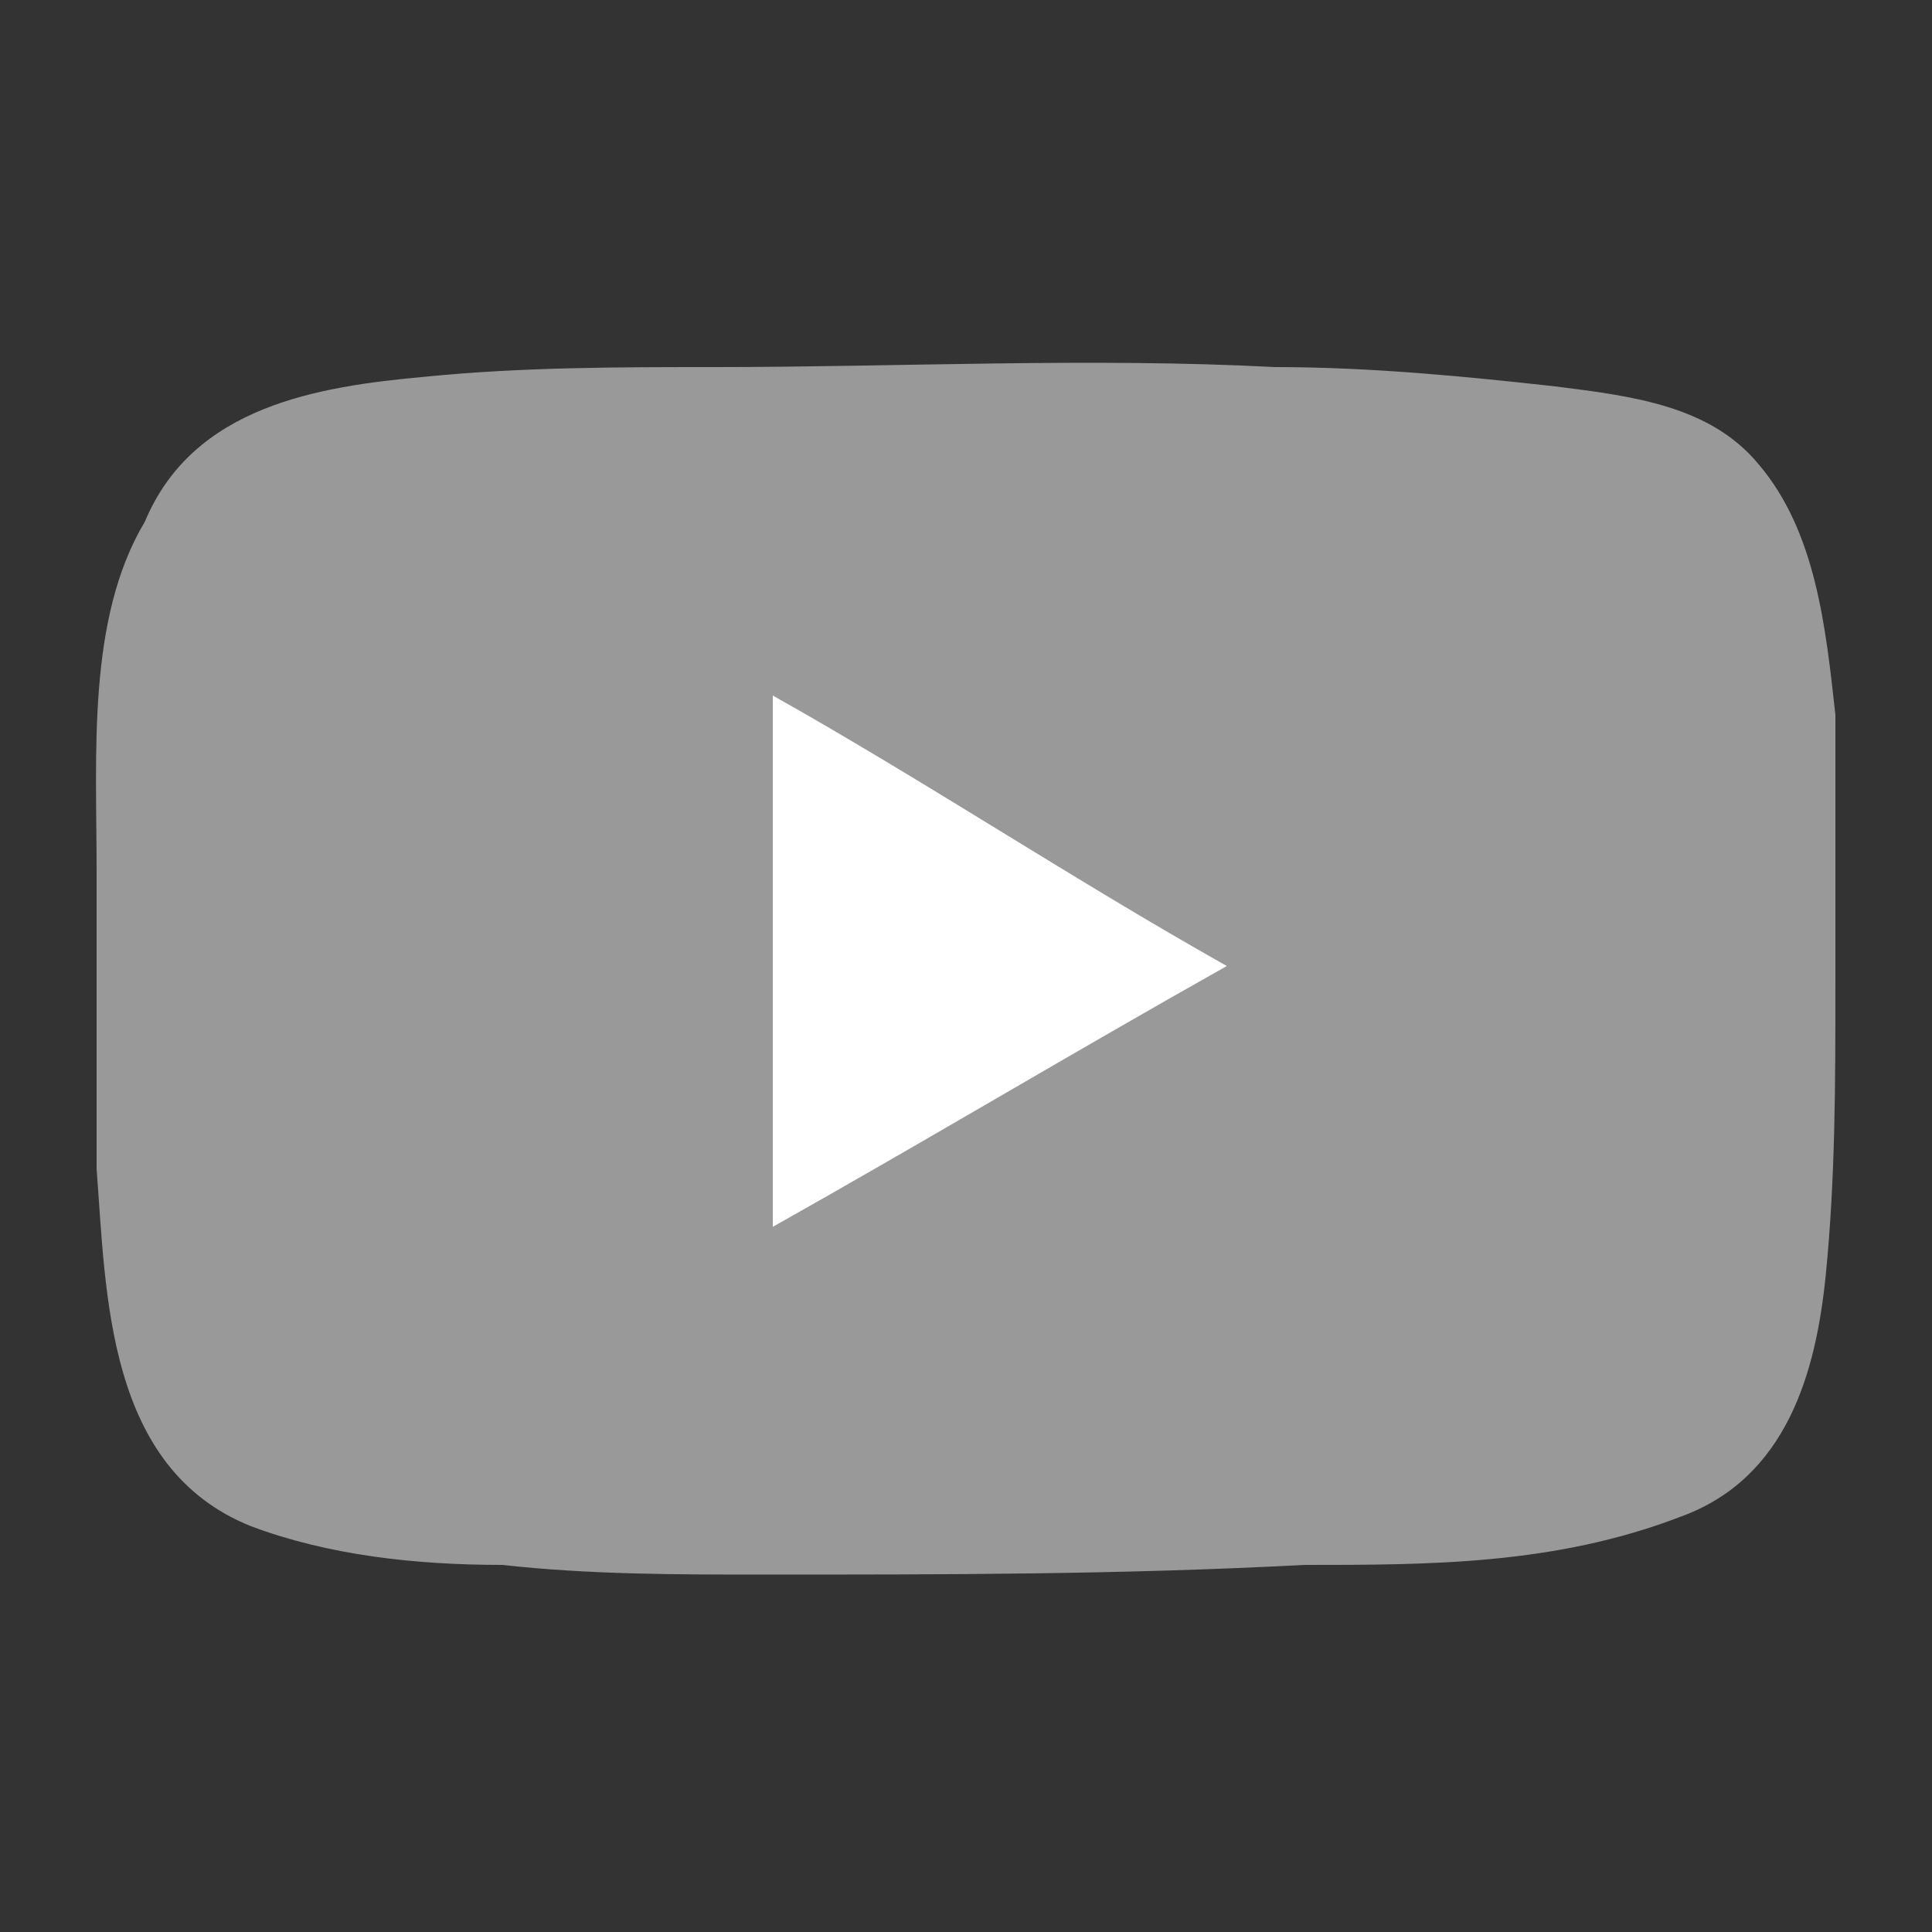 <svg width="20" height="20" viewBox="0 0 20 20" fill="none" xmlns="http://www.w3.org/2000/svg">
<rect x="0" y="0" width="20" height="20" fill="#333333" stroke="none"/>
<path d="M19 8C19 7.8 19 7.6 19 7.4C18.9 6.5 18.8 5.5 18.2 4.8C17.7 4.2 16.9 4.1 16.1 4C15.2 3.9 14.2 3.8 13.2 3.8C11.3 3.7 9.3 3.8 7.4 3.8C6.4 3.8 5.4 3.8 4.4 3.9C3.3 4 2 4.2 1.5 5.4C0.9 6.4 1 7.8 1 9C1 10 1 11.1 1 12.1C1.1 13.4 1.1 15.2 2.6 15.8C3.4 16.1 4.3 16.2 5.2 16.2C6.1 16.3 7 16.3 7.9 16.3C9.8 16.3 11.6 16.3 13.5 16.2C14.8 16.2 16.1 16.2 17.4 15.7C18.5 15.3 18.8 14.2 18.9 13.2C19 12.2 19 11.2 19 10.2C19 9.5 19 8.8 19 8Z" fill="#999999"/>
<path d="M12.7 10C11.1 9.1 9.6 8.1 8 7.2C8 9.1 8 10.9 8 12.7C9.6 11.8 11.1 10.9 12.7 10Z" fill="white"/>
</svg>
